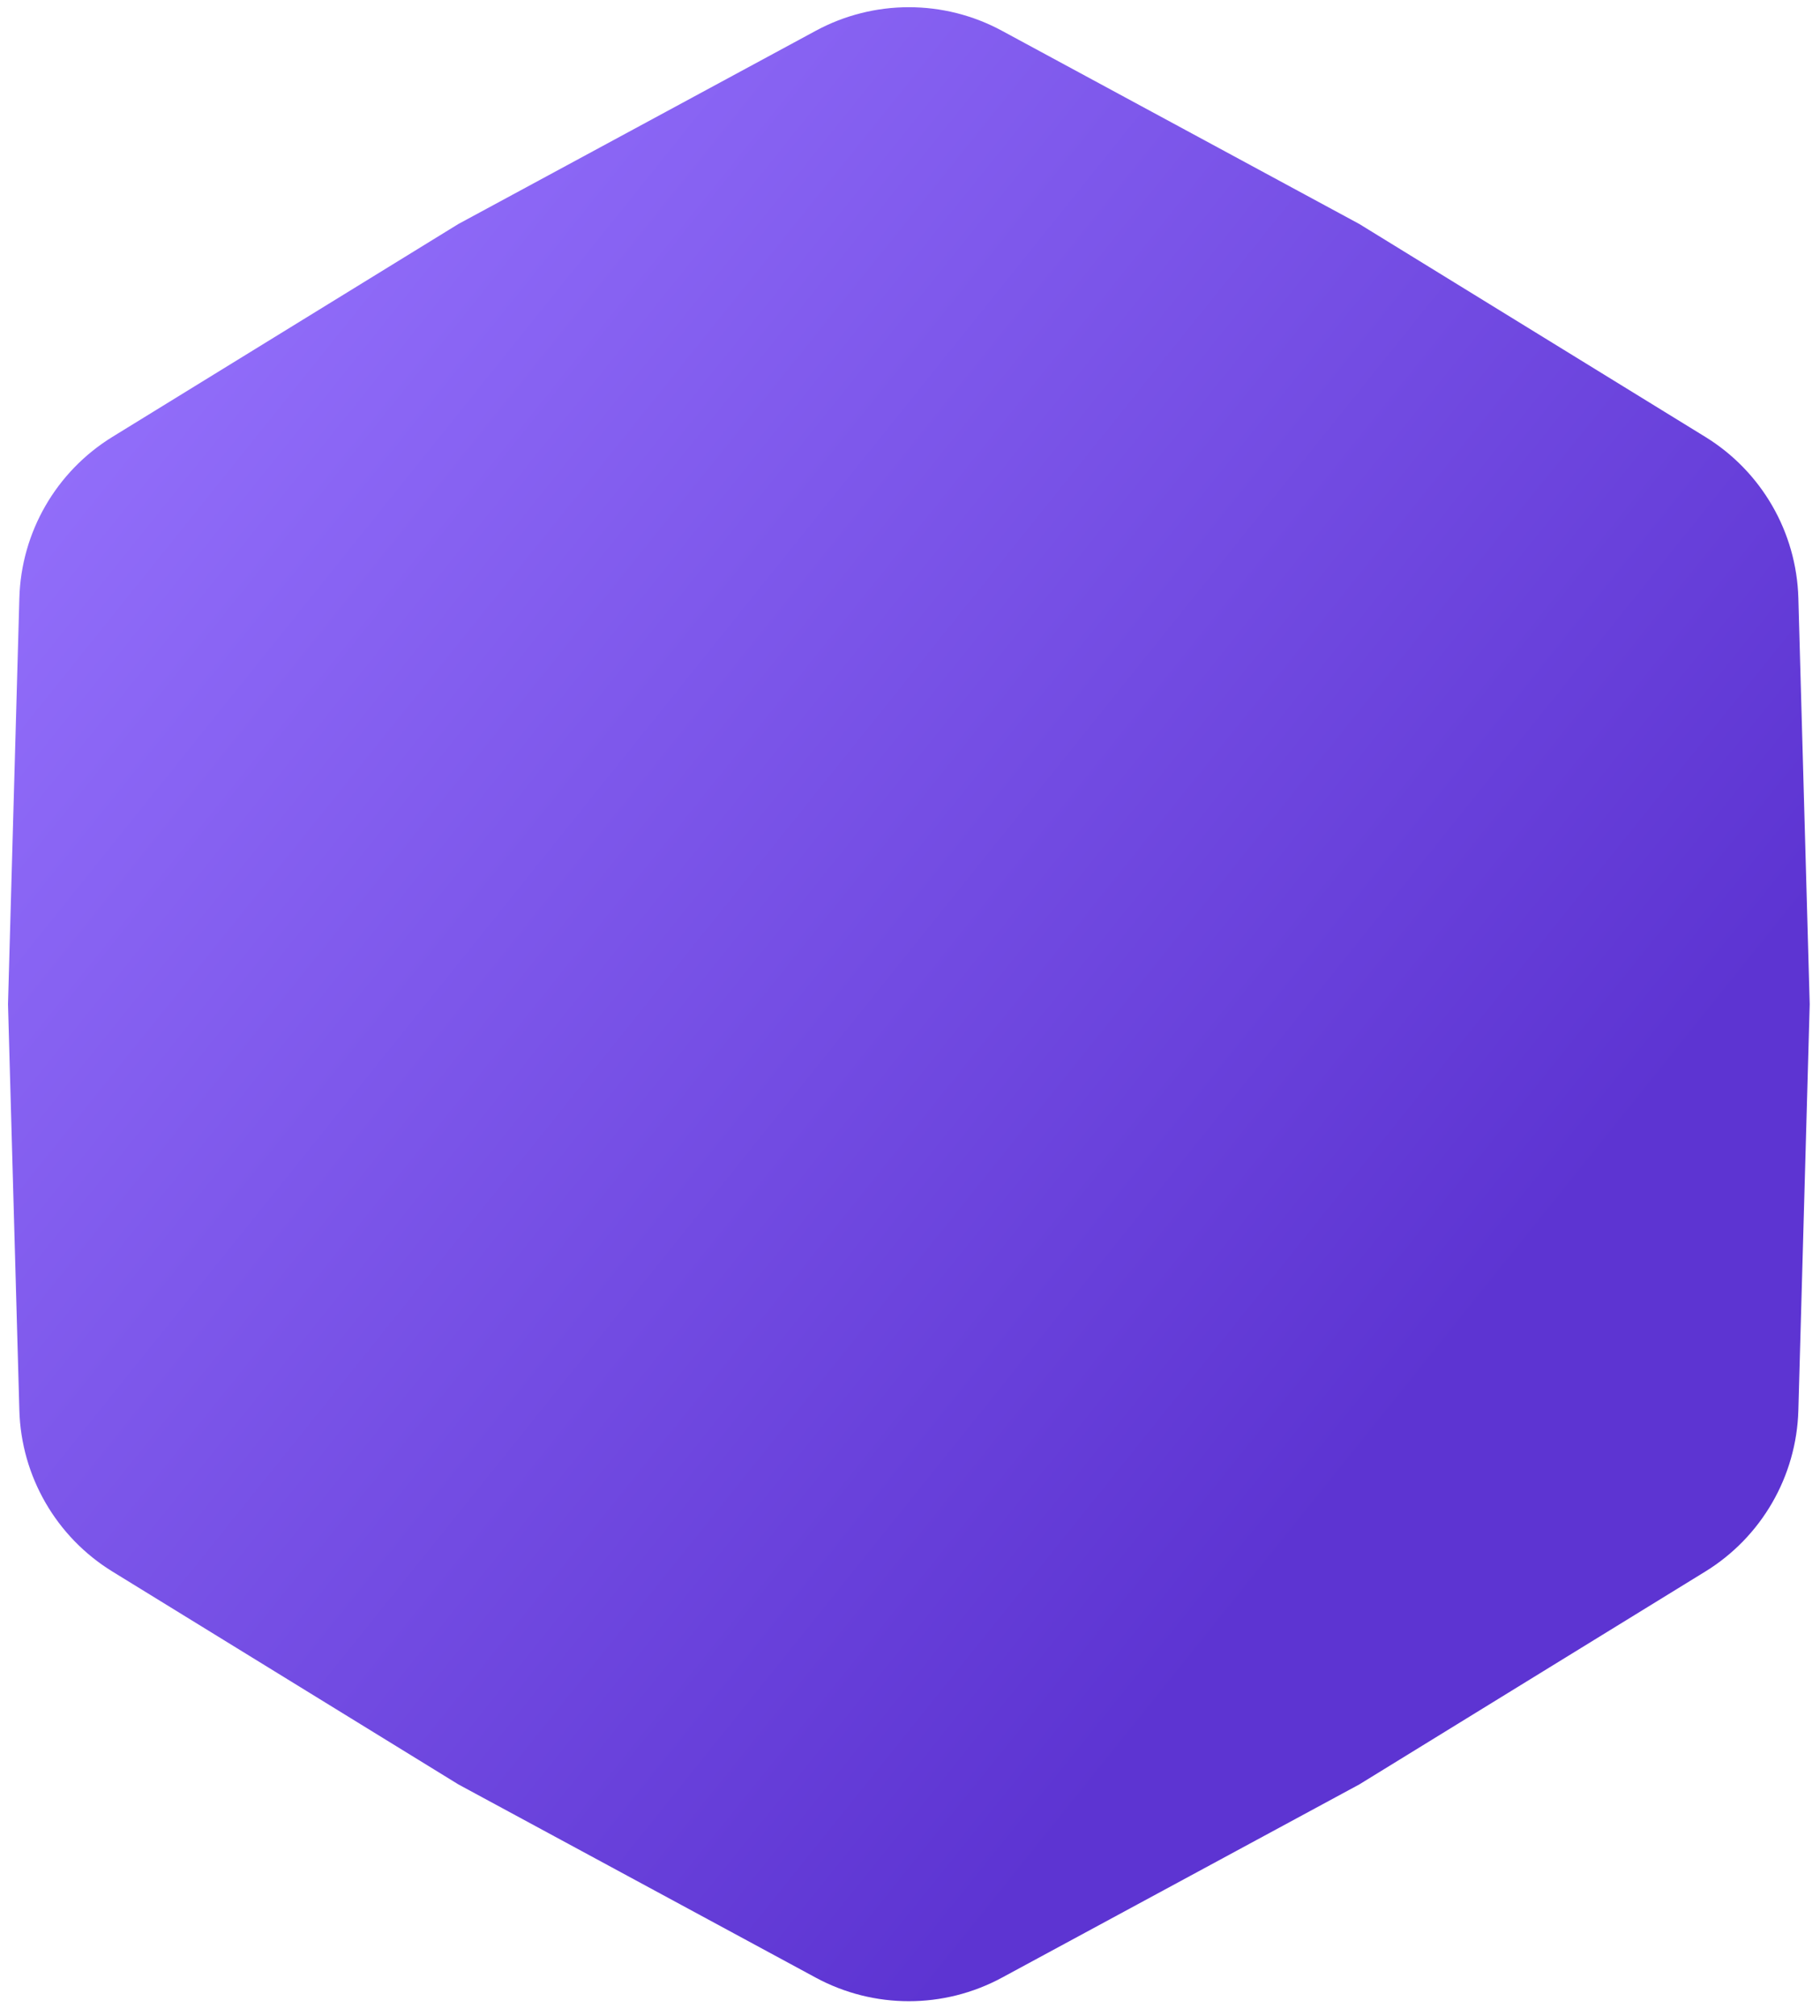 <svg width="93" height="103" viewBox="0 0 93 103" fill="none" xmlns="http://www.w3.org/2000/svg">
<path d="M41.686 1.572C44.653 -0.033 48.23 -0.033 51.198 1.572L69.458 11.444L87.138 22.322C90.012 24.09 91.8 27.187 91.894 30.559L92.474 51.31L91.894 72.06C91.8 75.432 90.012 78.53 87.138 80.298L69.458 91.175L51.198 101.048C48.23 102.652 44.653 102.652 41.686 101.048L23.425 91.175L5.745 80.298C2.872 78.53 1.083 75.432 0.989 72.06L0.409 51.31L0.989 30.559C1.083 27.187 2.872 24.09 5.745 22.322L23.425 11.444L41.686 1.572Z" fill="url(#paint0_linear_0_1001)"/>
<defs>
<linearGradient id="paint0_linear_0_1001" x1="-5.868" y1="30.733" x2="61.525" y2="84.828" gradientUnits="userSpaceOnUse">
<stop stop-color="#936FFB"/>
<stop offset="1" stop-color="#5D34D2"/>
</linearGradient>
</defs>
</svg>
